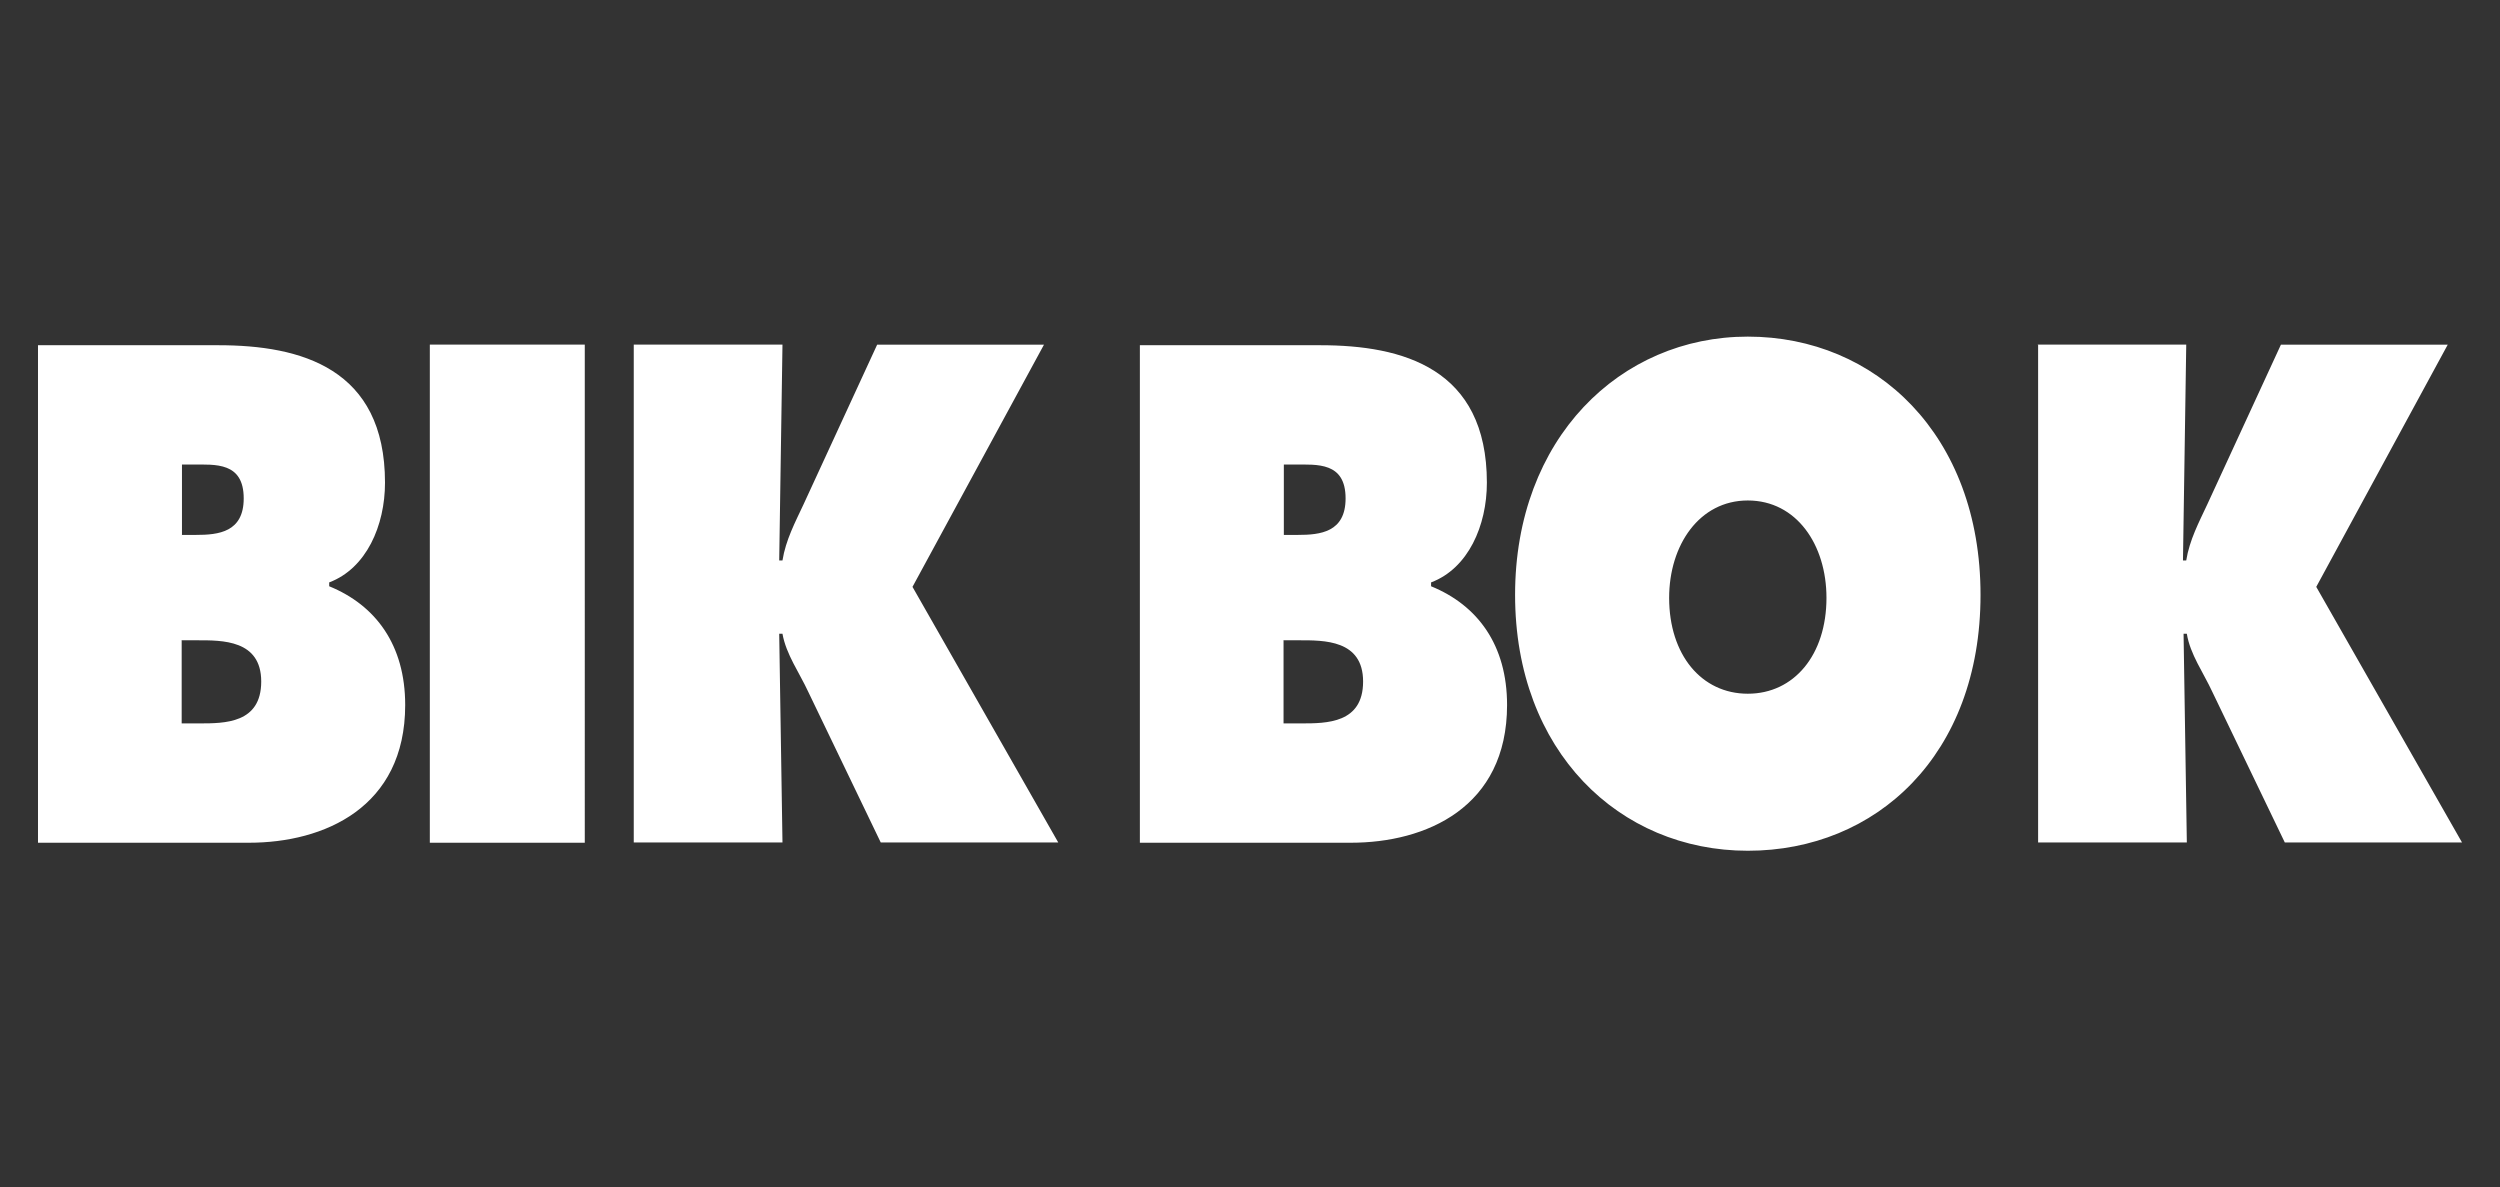 <?xml version="1.0" encoding="UTF-8"?>
<svg id="Laag_1" data-name="Laag 1" xmlns="http://www.w3.org/2000/svg" viewBox="0 0 84.22 40">
  <rect x="0" y="0" width="84.22" height="40" fill="#333333" stroke="none"/>
  <defs>
    <style>
      .cls-1 {
        fill: #fff;
        fill-rule: evenodd;
      }
    </style>
  </defs>
  <path class="cls-1" d="M6.13,21.57h.51c.84,0,2.16-.02,2.16,1.39s-1.23,1.41-2.09,1.41h-.59v-2.81h0ZM1.28,28.39h7.11c2.52,0,5.26-1.18,5.26-4.64,0-2.02-.99-3.36-2.56-4v-.13c1.25-.47,1.88-1.91,1.88-3.36,0-3.86-2.84-4.63-5.61-4.63H1.28v16.77h0ZM6.13,18.03v-2.38h.36c.76,0,1.72-.09,1.72,1.14,0,1.14-.85,1.23-1.61,1.23h-.48ZM14.48,28.39h5.22V11.61h-5.22s0,16.77,0,16.77ZM21.35,11.61h5.01l-.11,7.27h.11c.11-.69.43-1.29.71-1.89l2.48-5.38h5.62l-4.43,8.16,4.91,8.61h-5.98l-2.44-5.07c-.3-.65-.75-1.27-.87-1.96h-.11l.11,7.03h-5.01V11.62h0ZM43.25,21.57h.51c.84,0,2.16-.02,2.16,1.39s-1.23,1.41-2.09,1.41h-.59v-2.81h0ZM38.4,28.39h7.11c2.52,0,5.26-1.18,5.26-4.64,0-2.02-.99-3.36-2.56-4v-.13c1.25-.47,1.88-1.91,1.88-3.36,0-3.86-2.84-4.63-5.61-4.63h-6.08v16.77h0ZM43.25,18.03v-2.38h.36c.76,0,1.72-.09,1.72,1.14,0,1.14-.85,1.23-1.61,1.23h-.47ZM58.88,11.34c-4.3,0-7.84,3.43-7.84,8.7s3.51,8.62,7.84,8.62,7.84-3.23,7.84-8.62-3.53-8.7-7.84-8.7M58.88,16.86c1.64,0,2.65,1.49,2.65,3.28,0,1.92-1.09,3.23-2.65,3.23s-2.65-1.31-2.65-3.23c0-1.78,1.02-3.28,2.65-3.28M68.64,11.61h5.01l-.11,7.27h.11c.11-.69.43-1.29.71-1.89l2.48-5.38h5.62l-4.43,8.16,4.91,8.61h-5.97l-2.44-5.07c-.3-.65-.75-1.27-.86-1.96h-.11l.11,7.03h-5.01V11.62h0Z"/>
</svg>